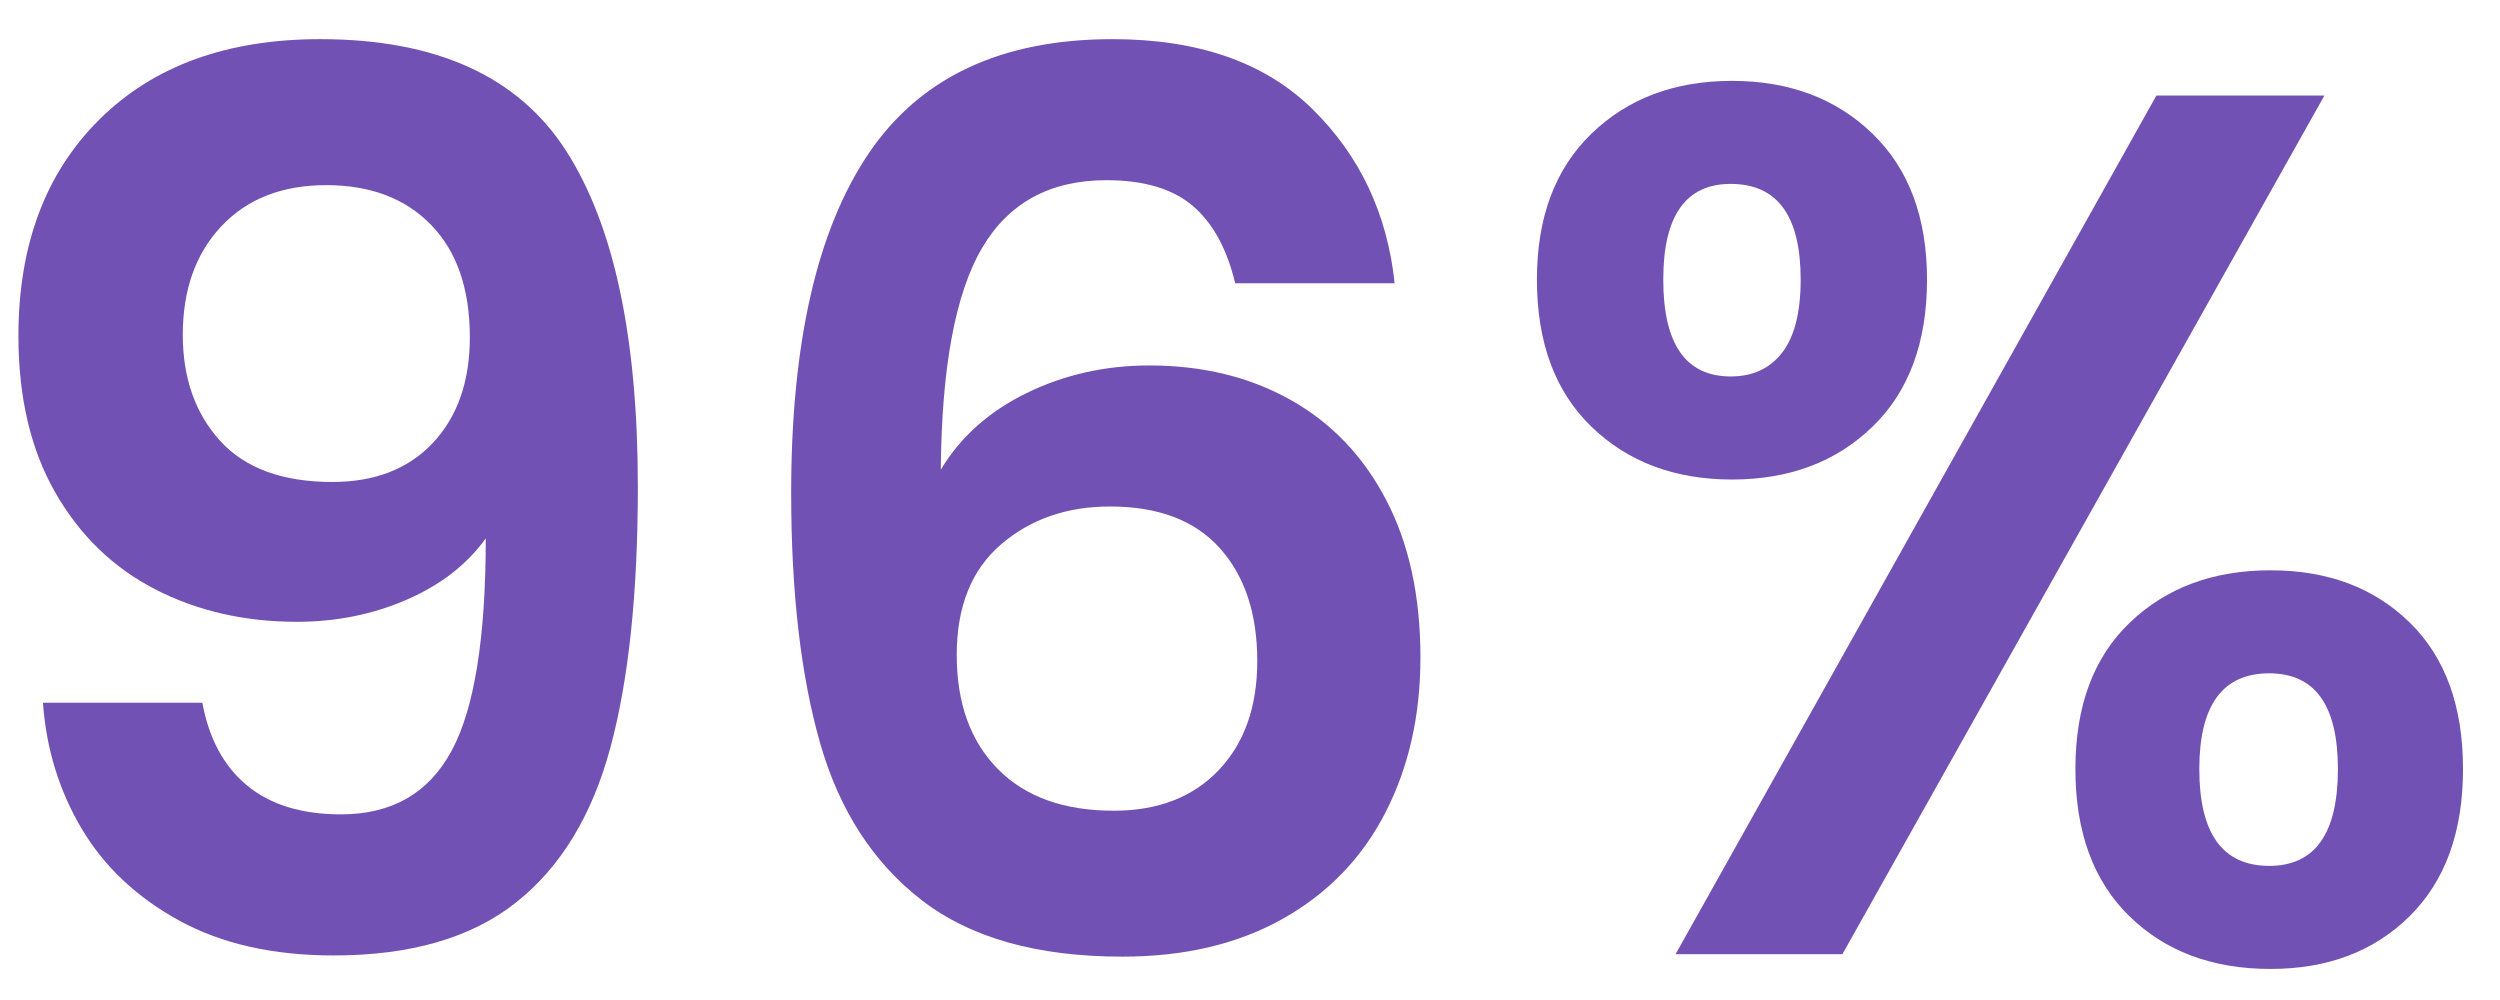 <svg xmlns="http://www.w3.org/2000/svg" xmlns:xlink="http://www.w3.org/1999/xlink" width="1000" zoomAndPan="magnify" viewBox="0 0 750 300" height="400" preserveAspectRatio="xMidYMid meet" version="1.0"><defs><g/></defs><g fill="#7251b5" fill-opacity="1"><g transform="translate(-18.396, 286.262)"><g><path d="M 79.109 -75.438 C 81.078 -64.645 85.555 -56.363 92.547 -50.594 C 99.535 -44.832 108.922 -41.953 120.703 -41.953 C 135.91 -41.953 146.945 -48.27 153.812 -60.906 C 160.688 -73.539 164.125 -94.82 164.125 -124.75 C 158.477 -116.895 150.562 -110.758 140.375 -106.344 C 130.195 -101.926 119.223 -99.719 107.453 -99.719 C 91.754 -99.719 77.586 -102.969 64.953 -109.469 C 52.316 -115.977 42.316 -125.672 34.953 -138.547 C 27.598 -151.422 23.922 -167.062 23.922 -185.469 C 23.922 -212.695 32.016 -234.344 48.203 -250.406 C 64.398 -266.477 86.477 -274.516 114.438 -274.516 C 149.281 -274.516 173.875 -263.352 188.219 -241.031 C 202.57 -218.707 209.75 -185.098 209.75 -140.203 C 209.75 -108.305 206.988 -82.176 201.469 -61.812 C 195.945 -41.457 186.5 -26.004 173.125 -15.453 C 159.758 -4.898 141.547 0.375 118.484 0.375 C 100.336 0.375 84.883 -3.117 72.125 -10.109 C 59.363 -17.109 49.609 -26.312 42.859 -37.719 C 36.117 -49.125 32.258 -61.695 31.281 -75.438 Z M 118.125 -141.672 C 130.883 -141.672 140.941 -145.594 148.297 -153.438 C 155.66 -161.289 159.344 -171.844 159.344 -185.094 C 159.344 -199.57 155.477 -210.797 147.75 -218.766 C 140.02 -226.734 129.531 -230.719 116.281 -230.719 C 103.031 -230.719 92.539 -226.609 84.812 -218.391 C 77.094 -210.18 73.234 -199.328 73.234 -185.828 C 73.234 -172.828 76.973 -162.219 84.453 -154 C 91.93 -145.781 103.156 -141.672 118.125 -141.672 Z M 118.125 -141.672 "/></g></g></g><g fill="#7251b5" fill-opacity="1"><g transform="translate(211.959, 286.262)"><g><path d="M 158.594 -201.281 C 156.145 -211.594 151.914 -219.32 145.906 -224.469 C 139.895 -229.625 131.25 -232.203 119.969 -232.203 C 103.039 -232.203 90.586 -225.395 82.609 -211.781 C 74.641 -198.164 70.531 -176.023 70.281 -145.359 C 76.164 -155.172 84.75 -162.832 96.031 -168.344 C 107.32 -173.863 119.594 -176.625 132.844 -176.625 C 148.789 -176.625 162.895 -173.191 175.156 -166.328 C 187.426 -159.461 196.992 -149.469 203.859 -136.344 C 210.734 -123.219 214.172 -107.453 214.172 -89.047 C 214.172 -71.629 210.672 -56.113 203.672 -42.5 C 196.68 -28.883 186.441 -18.273 172.953 -10.672 C 159.461 -3.066 143.395 0.734 124.75 0.734 C 99.227 0.734 79.172 -4.906 64.578 -16.188 C 49.984 -27.477 39.801 -43.242 34.031 -63.484 C 28.27 -83.723 25.391 -108.68 25.391 -138.359 C 25.391 -183.254 33.113 -217.172 48.562 -240.109 C 64.02 -263.047 88.43 -274.516 121.797 -274.516 C 147.555 -274.516 167.551 -267.52 181.781 -253.531 C 196.008 -239.551 204.227 -222.133 206.438 -201.281 Z M 121.062 -134.312 C 108.062 -134.312 97.145 -130.508 88.312 -122.906 C 79.477 -115.301 75.062 -104.258 75.062 -89.781 C 75.062 -75.312 79.172 -63.906 87.391 -55.562 C 95.609 -47.219 107.203 -43.047 122.172 -43.047 C 135.422 -43.047 145.906 -47.094 153.625 -55.188 C 161.352 -63.289 165.219 -74.211 165.219 -87.953 C 165.219 -102.18 161.477 -113.461 154 -121.797 C 146.52 -130.141 135.539 -134.312 121.062 -134.312 Z M 121.062 -134.312 "/></g></g></g><g fill="#7251b5" fill-opacity="1"><g transform="translate(447.465, 286.262)"><g><path d="M 13.609 -202.391 C 13.609 -221.035 19.066 -235.629 29.984 -246.172 C 40.898 -256.723 54.945 -262 72.125 -262 C 89.301 -262 103.348 -256.723 114.266 -246.172 C 125.18 -235.629 130.641 -221.035 130.641 -202.391 C 130.641 -183.504 125.18 -168.785 114.266 -158.234 C 103.348 -147.68 89.301 -142.406 72.125 -142.406 C 54.945 -142.406 40.898 -147.68 29.984 -158.234 C 19.066 -168.785 13.609 -183.504 13.609 -202.391 Z M 249.859 -257.594 L 105.25 0 L 55.203 0 L 199.453 -257.594 Z M 71.75 -231.094 C 58.258 -231.094 51.516 -221.523 51.516 -202.391 C 51.516 -183.016 58.258 -173.328 71.75 -173.328 C 78.375 -173.328 83.523 -175.719 87.203 -180.5 C 90.891 -185.281 92.734 -192.578 92.734 -202.391 C 92.734 -221.523 85.738 -231.094 71.75 -231.094 Z M 175.156 -55.562 C 175.156 -74.457 180.613 -89.113 191.531 -99.531 C 202.445 -109.957 216.492 -115.172 233.672 -115.172 C 250.836 -115.172 264.754 -109.957 275.422 -99.531 C 286.098 -89.113 291.438 -74.457 291.438 -55.562 C 291.438 -36.676 286.098 -21.957 275.422 -11.406 C 264.754 -0.852 250.836 4.422 233.672 4.422 C 216.254 4.422 202.145 -0.852 191.344 -11.406 C 180.551 -21.957 175.156 -36.676 175.156 -55.562 Z M 233.297 -84.266 C 219.316 -84.266 212.328 -74.695 212.328 -55.562 C 212.328 -36.188 219.316 -26.5 233.297 -26.5 C 247.035 -26.5 253.906 -36.188 253.906 -55.562 C 253.906 -74.695 247.035 -84.266 233.297 -84.266 Z M 233.297 -84.266 "/></g></g></g></svg>